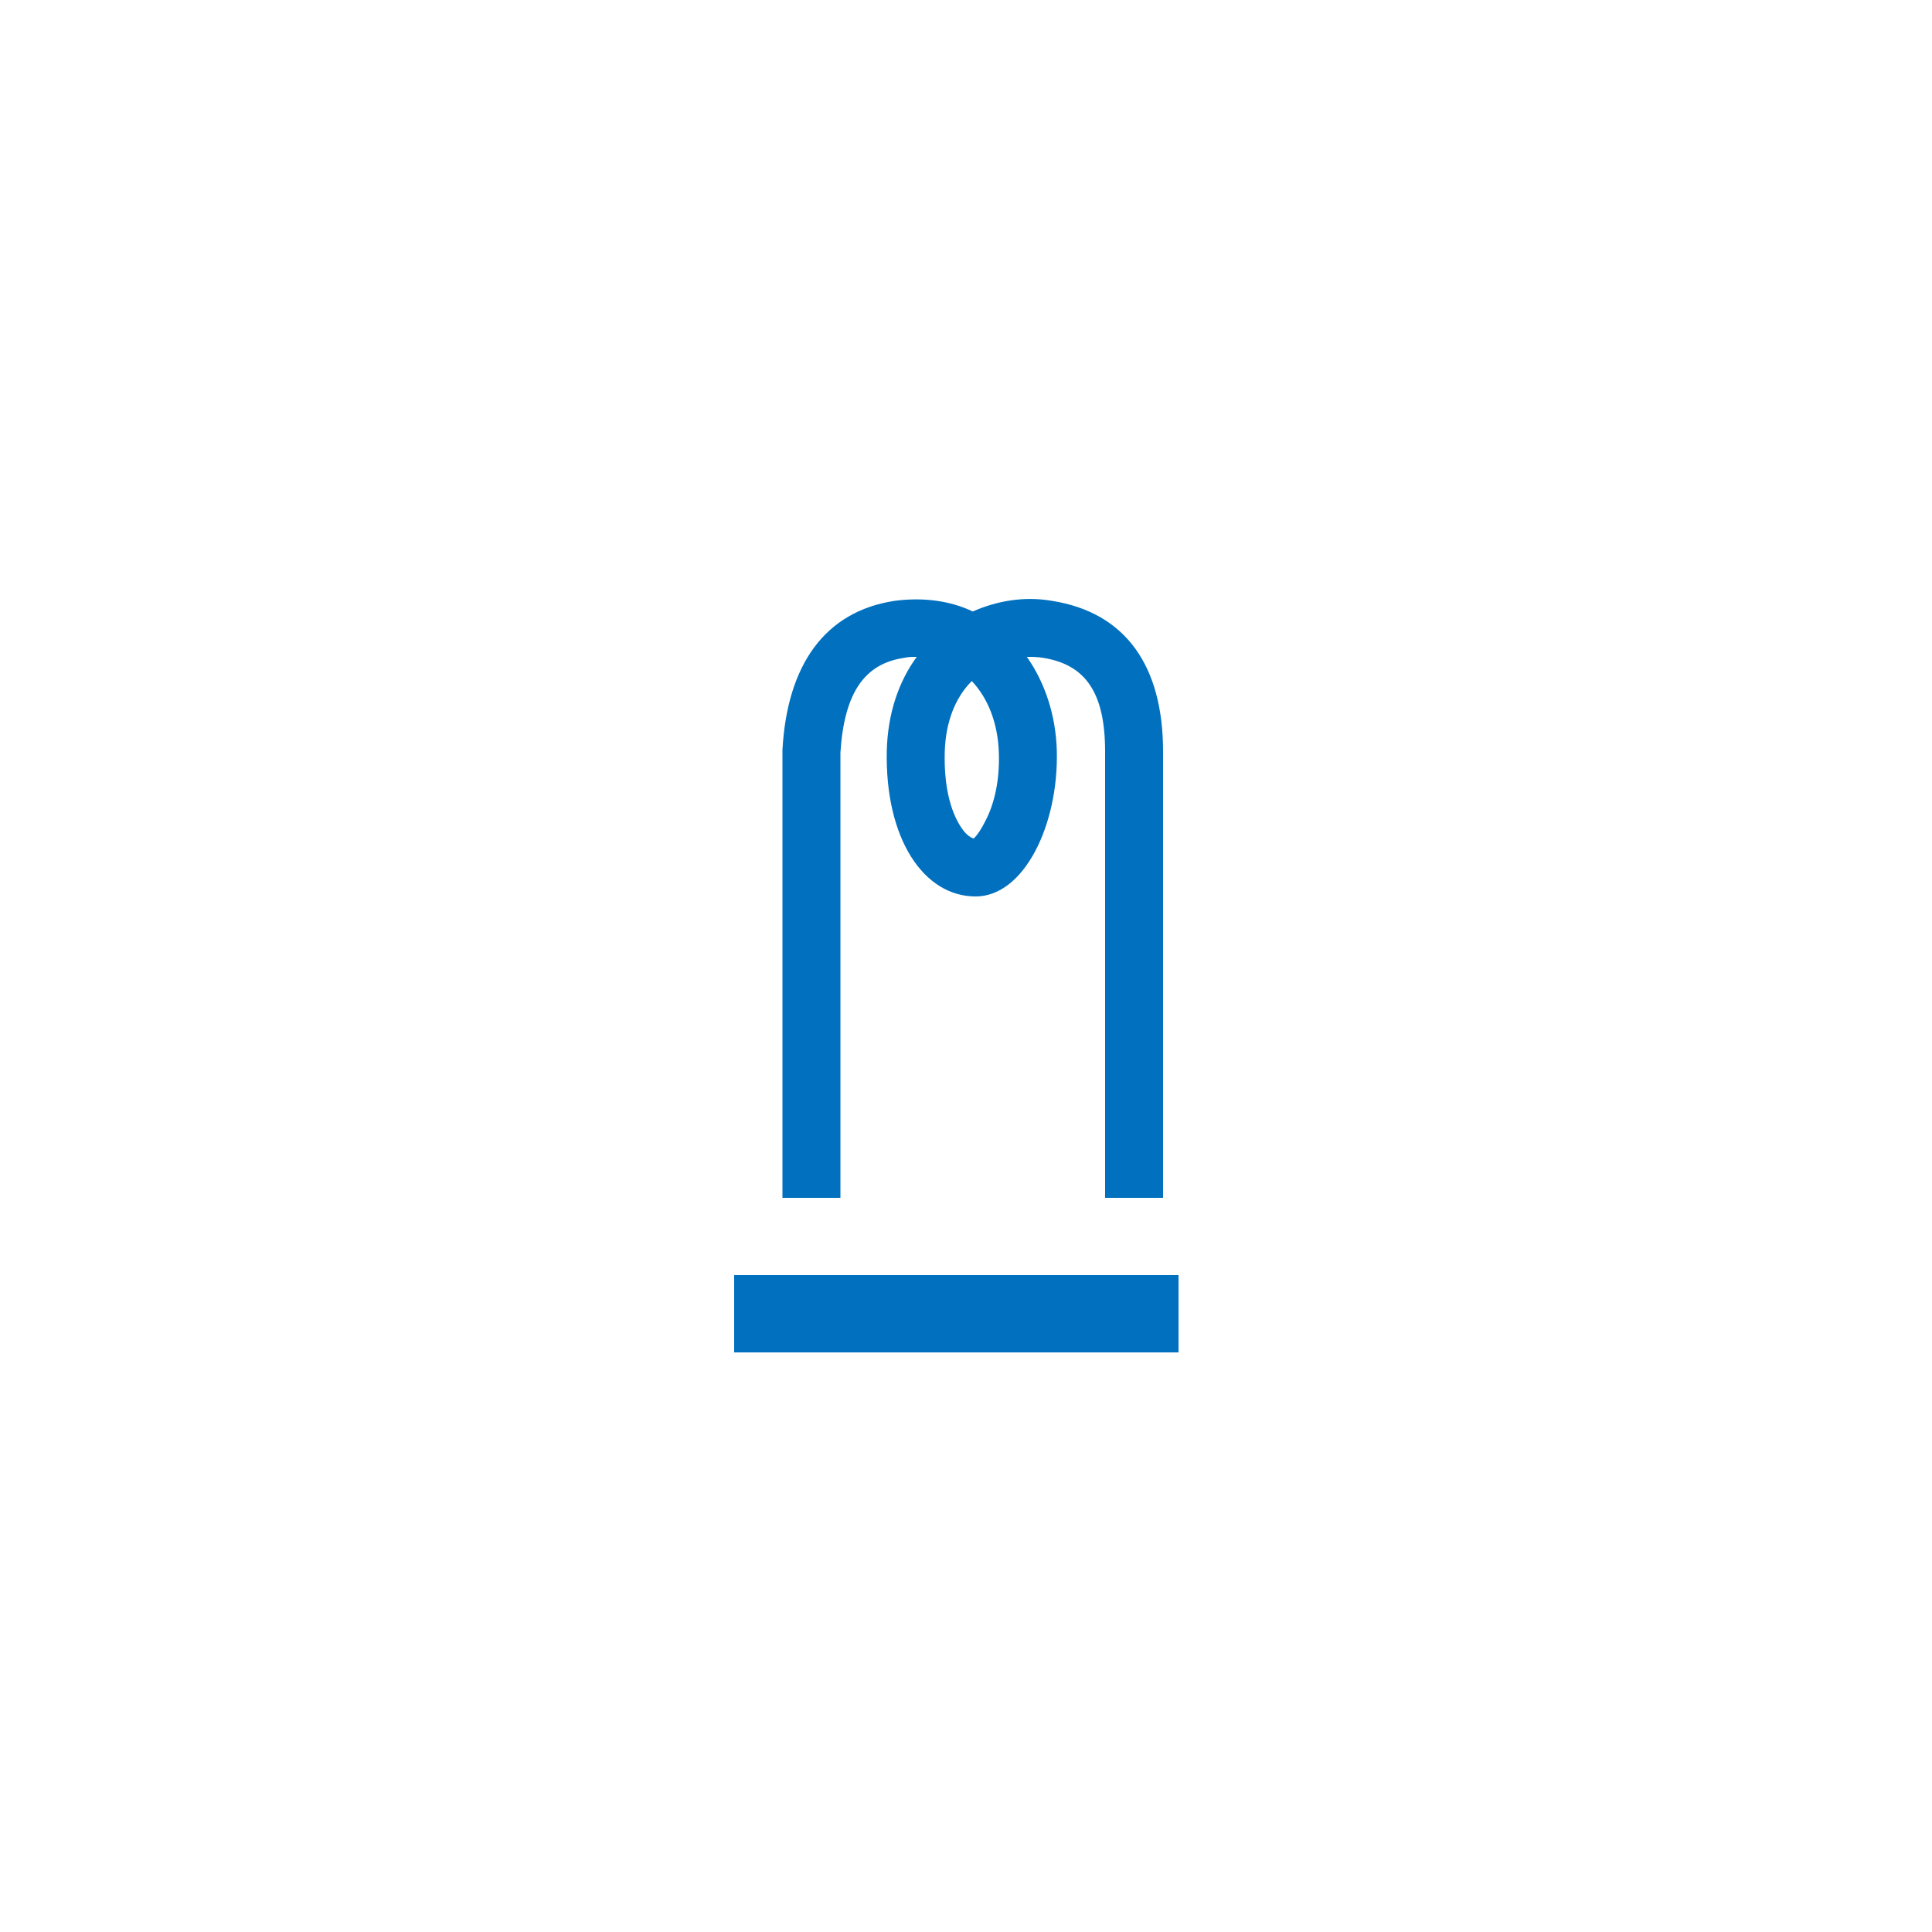 <!DOCTYPE svg PUBLIC "-//W3C//DTD SVG 1.1//EN" "http://www.w3.org/Graphics/SVG/1.1/DTD/svg11.dtd">
<!-- Uploaded to: SVG Repo, www.svgrepo.com, Transformed by: SVG Repo Mixer Tools -->
<svg width="800px" height="800px" viewBox="0 0 1024 1024" class="icon" version="1.1" xmlns="http://www.w3.org/2000/svg" fill="#000000">
<g id="SVGRepo_bgCarrier" stroke-width="0"/>
<g id="SVGRepo_tracerCarrier" stroke-linecap="round" stroke-linejoin="round"/>
<g id="SVGRepo_iconCarrier">
<path d="M389.12 675.84h235.52v40.96H389.12z" fill="#0070bf"/>
<path d="M403.968 634.88h216.576l23.552-62.976 4.608-2.56c76.8-43.52 123.904-120.832 123.904-205.312 0-133.12-116.736-241.152-261.12-241.152S250.88 230.912 250.88 364.032c0 84.48 47.616 161.792 124.416 205.312l4.608 2.56 24.064 62.976zM235.52 364.032C235.52 222.208 359.424 107.52 512 107.52s276.48 114.688 276.48 256.512c0 92.672-52.736 173.568-132.096 218.624l-25.088 67.584H393.728l-26.112-67.584C288.256 537.6 235.52 456.704 235.52 364.032zM619.52 762.88H404.48v112.64c0 5.632 4.608 10.24 10.24 10.24h194.56c5.632 0 10.24-4.608 10.24-10.24v-112.64z m15.36-15.36v128c0 14.336-11.264 25.6-25.6 25.6H414.72c-14.336 0-25.6-11.264-25.6-25.6v-128h245.76zM401.92 714.24h220.16v-25.6h-220.16v25.6z m235.52-40.96v56.32h-250.88v-56.32h250.88z" fill=""/>
<path d="M557.568 318.464c-14.848-2.56-29.184 0-41.984 5.632-11.776-5.632-26.112-7.68-41.472-5.632-36.864 5.632-56.832 33.792-59.392 78.848V634.88h30.72V398.848c2.048-31.744 12.8-47.104 33.792-50.176 2.048-0.512 4.096-0.512 6.656-0.512-9.728 13.312-15.36 30.208-15.872 49.664-1.024 46.592 19.456 77.312 47.104 77.312 25.6 0 44.032-37.888 43.008-77.312-0.512-18.432-6.144-35.84-15.872-49.664 3.072 0 5.632 0 8.704 0.512 22.016 3.584 32.768 17.92 32.768 49.664V634.88h30.72V398.336c0-45.568-19.968-73.728-58.88-79.872z m-28.16 80.384c0.512 13.824-2.048 26.624-7.168 36.352-2.048 4.096-4.096 7.168-5.632 8.704l-0.512 0.512c-2.048-0.512-4.608-2.56-7.168-6.656-5.12-8.192-8.704-20.992-8.192-39.424 0.512-15.872 5.632-28.672 14.336-37.376 8.704 9.216 13.824 22.528 14.336 37.888z" fill="#0070bf"/>
</g>
</svg>